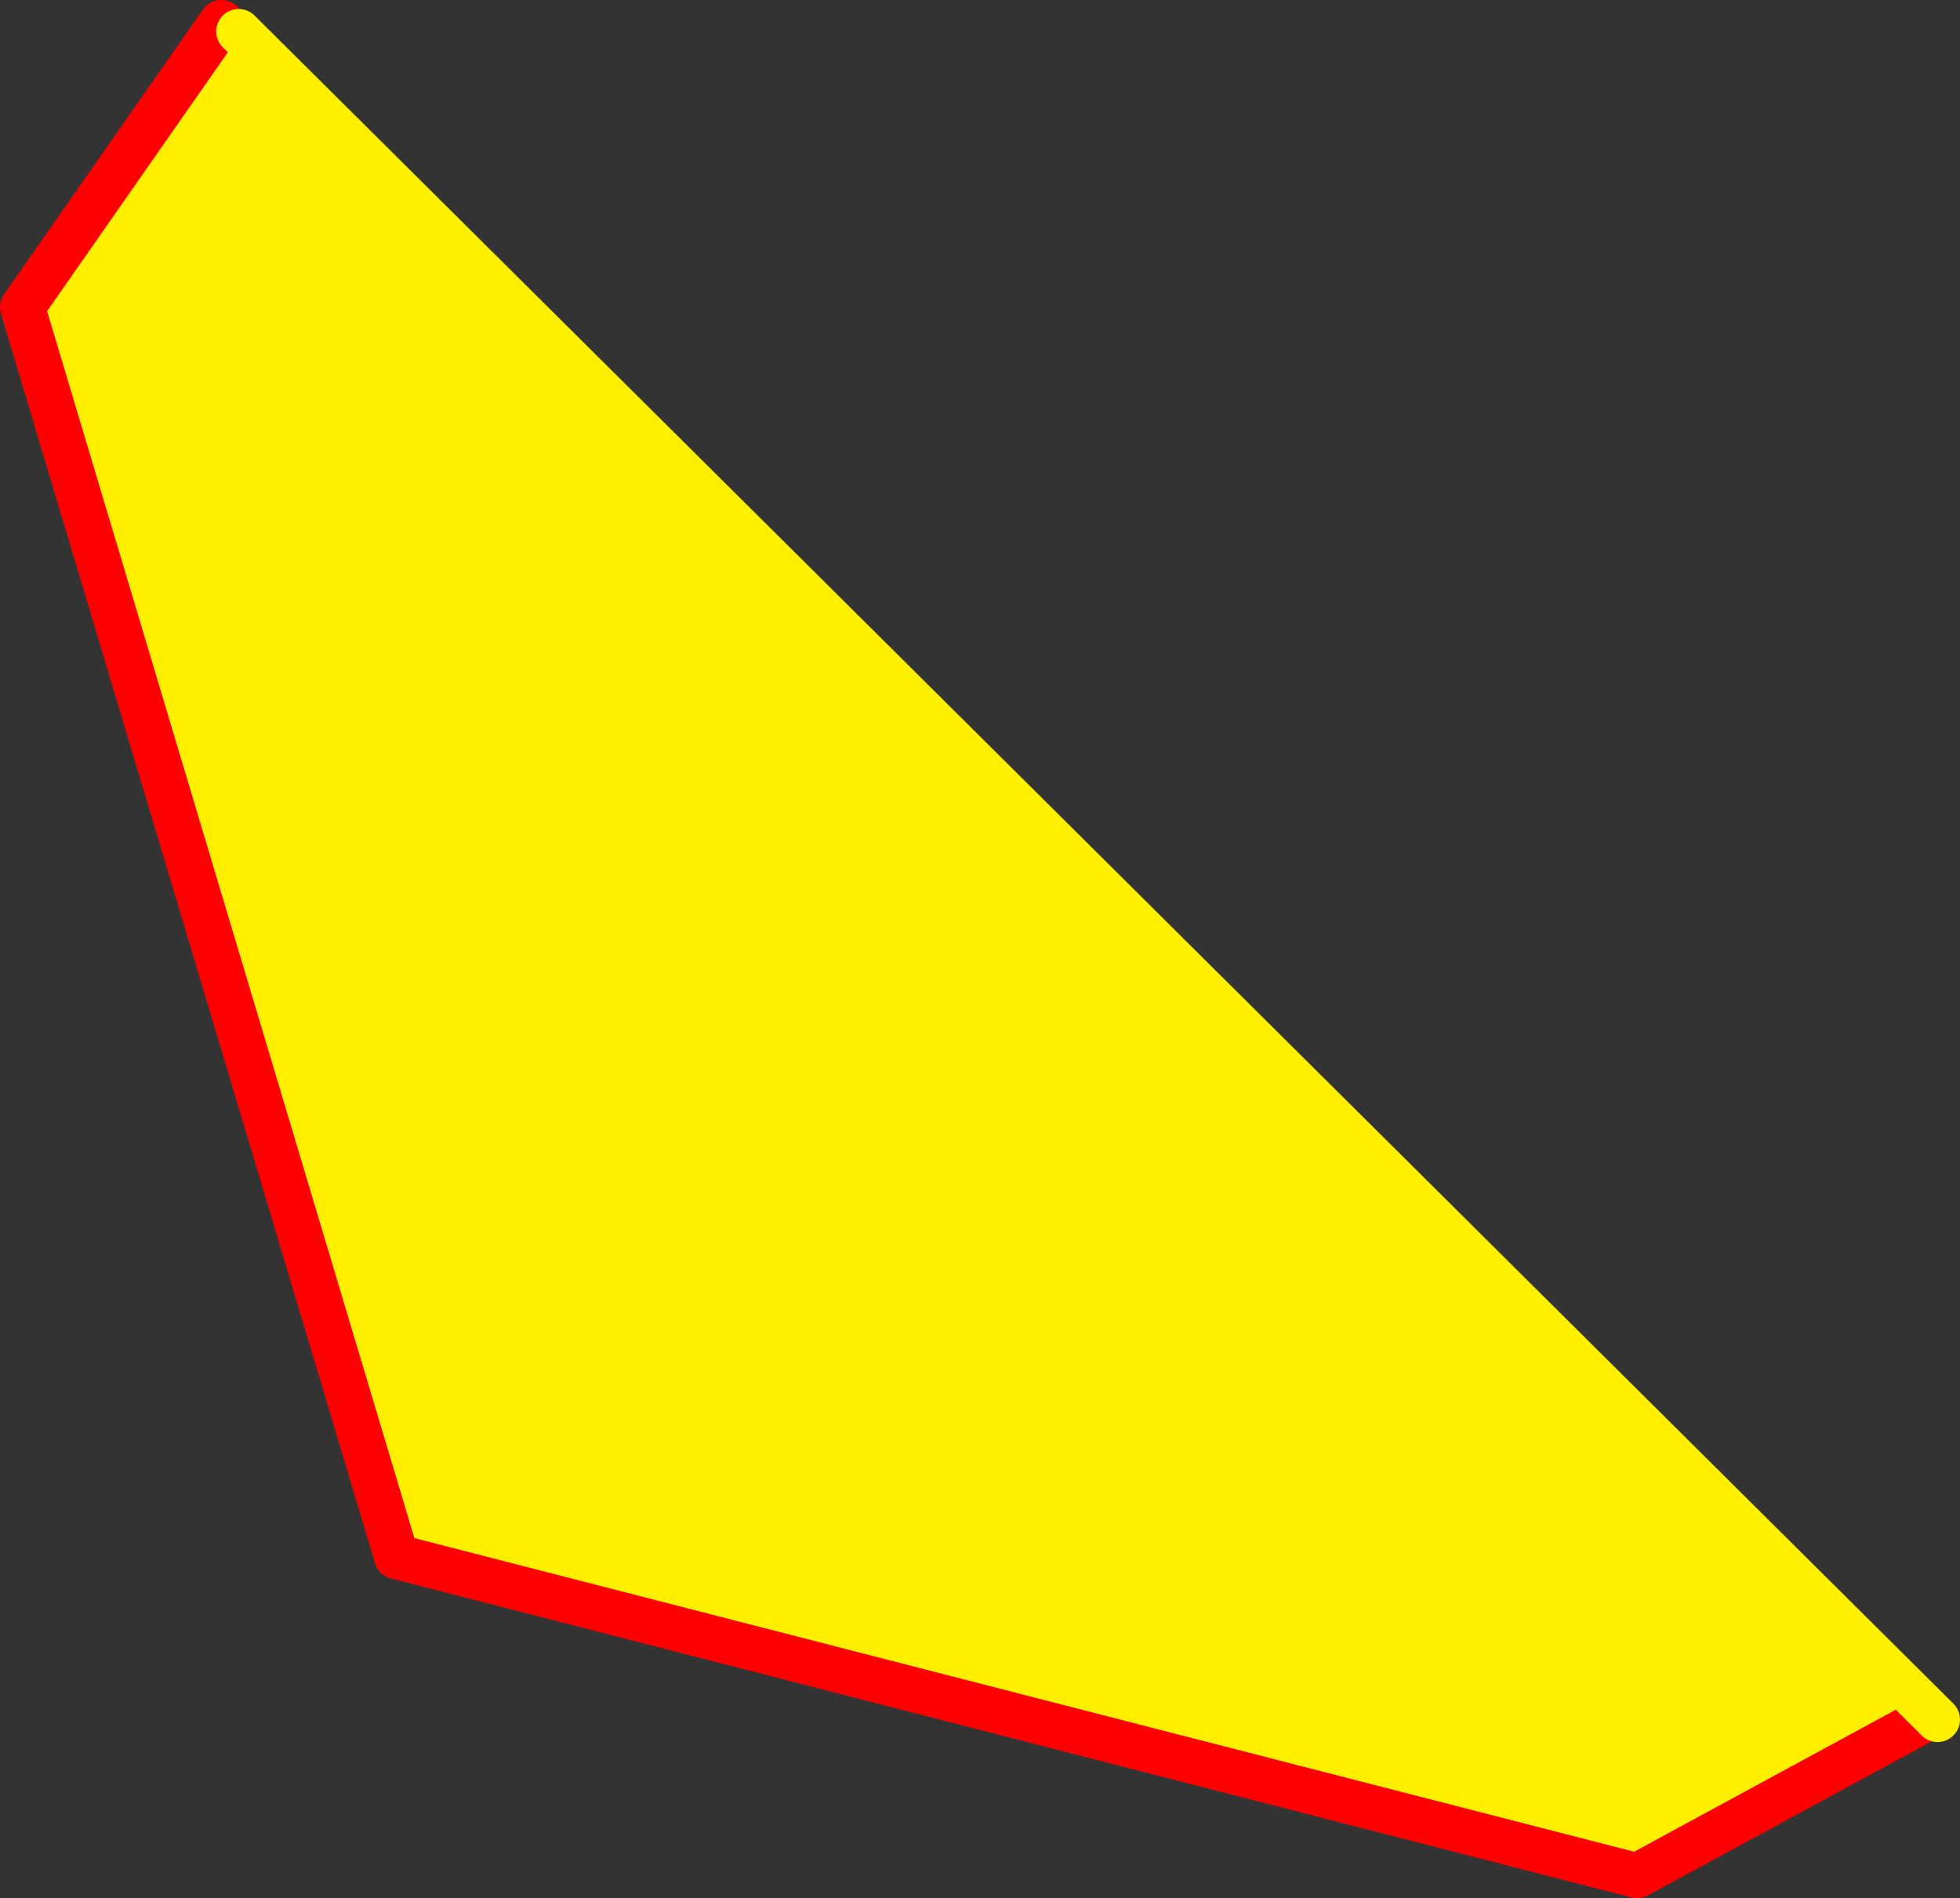 <?xml version="1.0" encoding="UTF-8" standalone="no"?>
<svg xmlns:xlink="http://www.w3.org/1999/xlink" height="169.0px" width="174.5px" xmlns="http://www.w3.org/2000/svg">
  <rect width="100%" height="100%" fill="#333333" stroke="none"/>
  <g transform="matrix(1.0, 0.0, 0.0, 1.0, -359.35, -56.4)">
    <path d="M379.05 58.4 L380.6 59.2 531.45 209.1 505.1 223.4 394.65 195.0 361.35 83.75 379.05 58.4" fill="#fff000" fill-rule="evenodd" stroke="none"/>
    <path d="M379.05 58.4 L361.35 83.75 394.65 195.0 505.1 223.4 531.45 209.1" fill="none" stroke="#ff0000" stroke-linecap="round" stroke-linejoin="round" stroke-width="4.0"/>
    <path d="M531.45 209.1 L380.6 59.2 M531.85 209.5 L531.45 209.1" fill="none" stroke="#fff000" stroke-linecap="round" stroke-linejoin="round" stroke-width="4.0"/>
  </g>
</svg>
